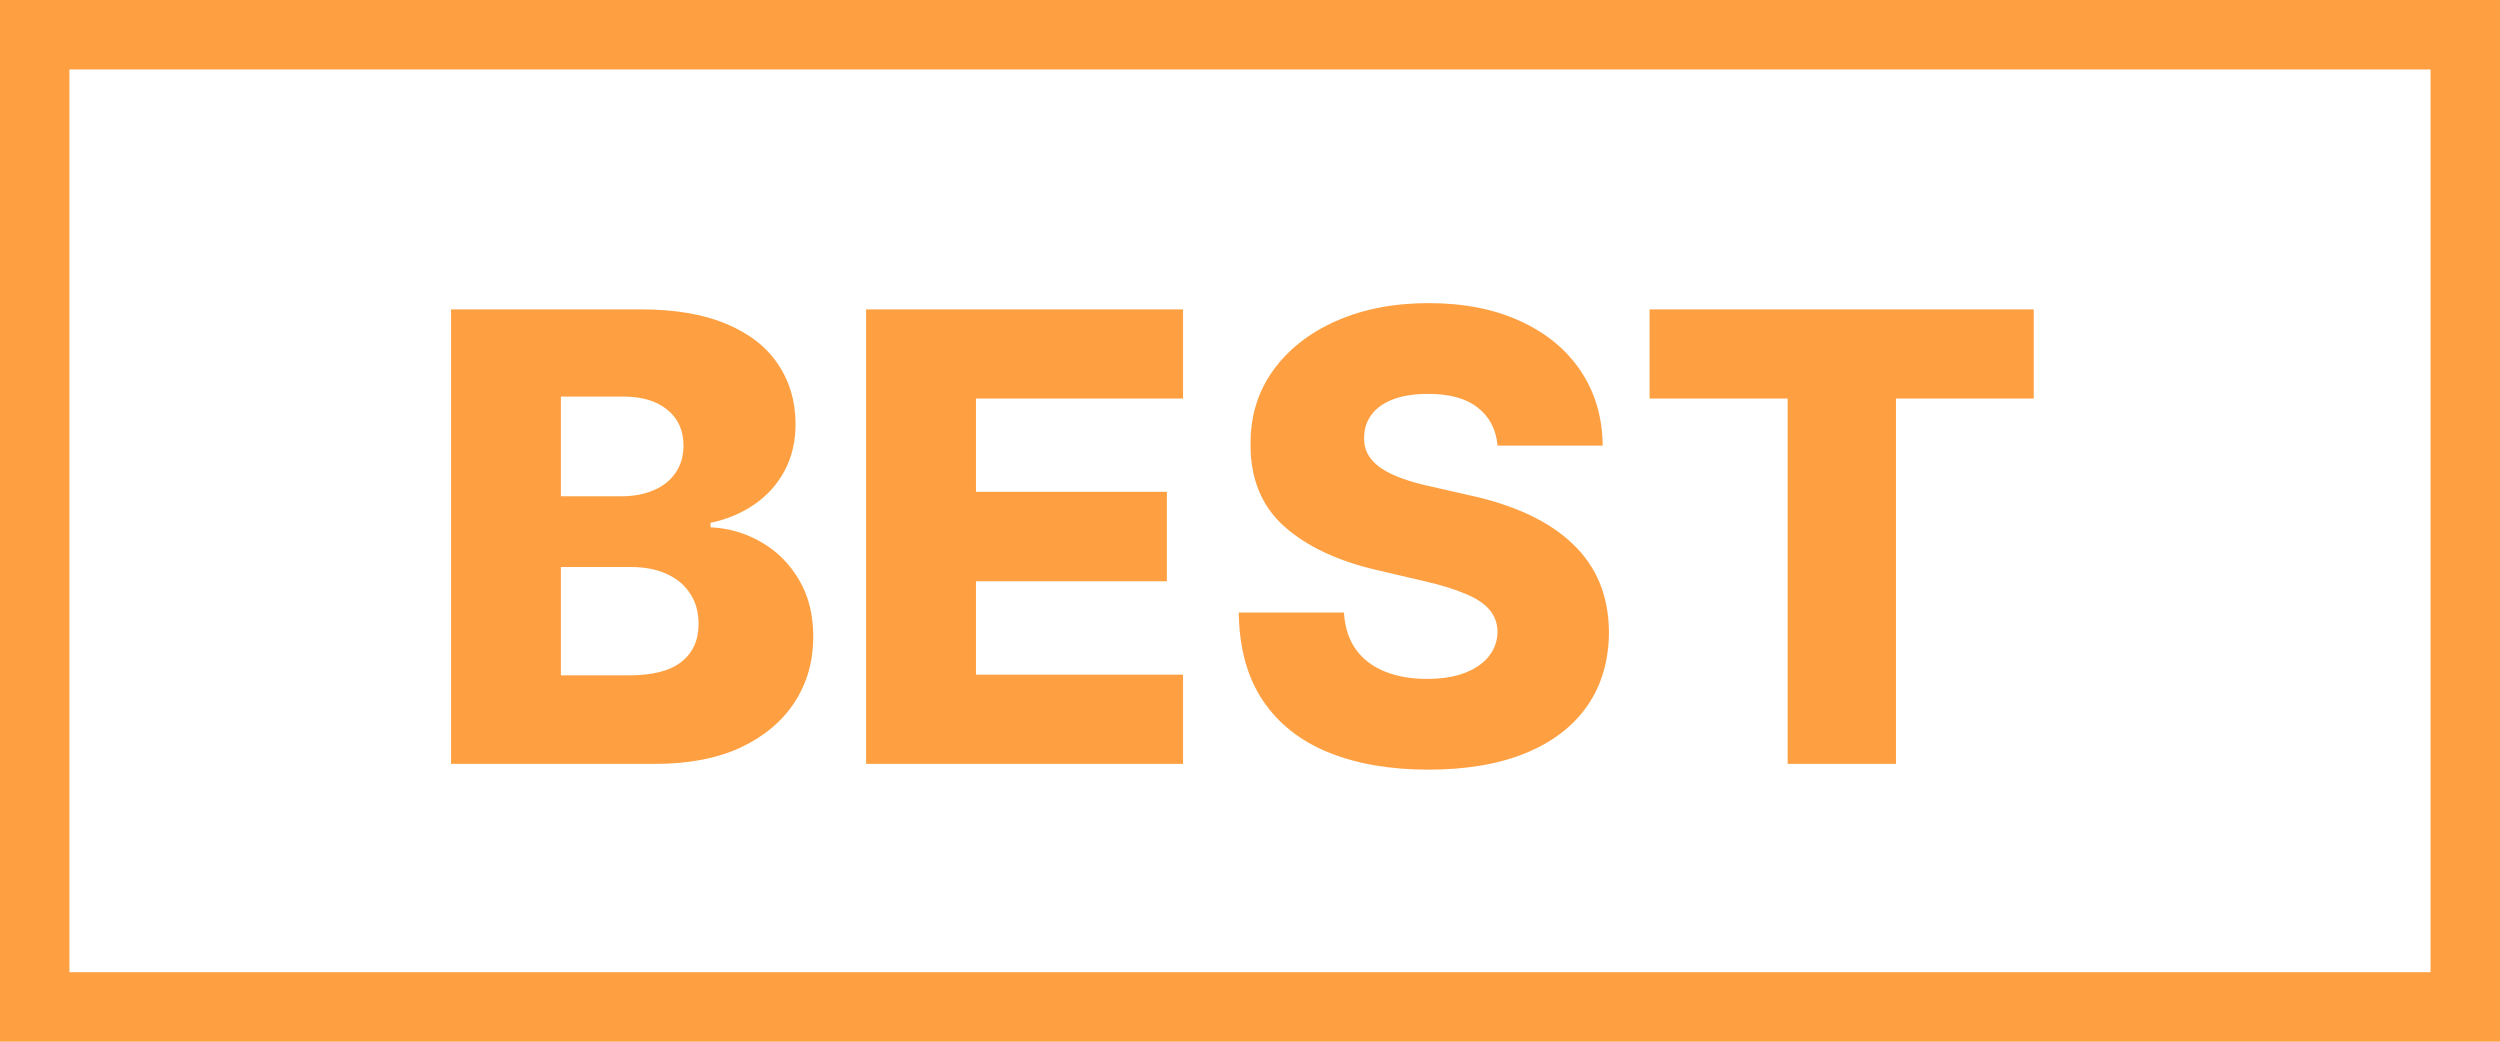<svg width="36" height="15" viewBox="0 0 36 15" fill="none" xmlns="http://www.w3.org/2000/svg">
<rect x="0.5" y="0.5" width="35" height="14" stroke="#FEA042"/>
<path d="M6.495 11V4.455H9.225C9.715 4.455 10.125 4.524 10.455 4.662C10.788 4.801 11.037 4.995 11.203 5.244C11.371 5.493 11.456 5.782 11.456 6.11C11.456 6.359 11.403 6.582 11.299 6.778C11.195 6.972 11.051 7.133 10.867 7.261C10.684 7.388 10.472 7.478 10.232 7.529V7.593C10.496 7.606 10.74 7.677 10.963 7.807C11.189 7.937 11.37 8.118 11.507 8.351C11.643 8.581 11.711 8.853 11.711 9.169C11.711 9.52 11.622 9.835 11.443 10.111C11.264 10.386 11.005 10.604 10.666 10.764C10.327 10.921 9.916 11 9.433 11H6.495ZM8.077 9.725H9.055C9.398 9.725 9.651 9.66 9.813 9.53C9.977 9.4 10.059 9.219 10.059 8.987C10.059 8.818 10.02 8.673 9.941 8.552C9.862 8.428 9.75 8.333 9.605 8.267C9.46 8.199 9.287 8.165 9.084 8.165H8.077V9.725ZM8.077 7.146H8.953C9.126 7.146 9.279 7.117 9.413 7.059C9.548 7.002 9.652 6.919 9.727 6.81C9.803 6.701 9.842 6.57 9.842 6.417C9.842 6.197 9.764 6.025 9.608 5.899C9.453 5.773 9.243 5.711 8.979 5.711H8.077V7.146ZM12.472 11V4.455H17.036V5.739H14.054V7.082H16.803V8.37H14.054V9.715H17.036V11H12.472ZM21.565 6.417C21.543 6.183 21.448 6 21.28 5.87C21.114 5.738 20.876 5.672 20.567 5.672C20.363 5.672 20.192 5.699 20.056 5.752C19.92 5.805 19.817 5.879 19.749 5.973C19.681 6.064 19.646 6.17 19.644 6.289C19.64 6.387 19.659 6.473 19.701 6.548C19.746 6.623 19.81 6.689 19.893 6.746C19.978 6.801 20.081 6.851 20.2 6.893C20.319 6.936 20.453 6.973 20.603 7.005L21.165 7.133C21.489 7.203 21.774 7.297 22.022 7.414C22.271 7.531 22.48 7.671 22.648 7.833C22.819 7.995 22.947 8.181 23.035 8.392C23.122 8.603 23.167 8.839 23.169 9.102C23.167 9.515 23.062 9.87 22.856 10.166C22.649 10.462 22.352 10.689 21.964 10.847C21.578 11.004 21.113 11.083 20.567 11.083C20.02 11.083 19.543 11.001 19.136 10.837C18.729 10.673 18.412 10.424 18.186 10.089C17.961 9.755 17.845 9.332 17.838 8.82H19.353C19.366 9.031 19.422 9.207 19.522 9.348C19.622 9.488 19.76 9.595 19.935 9.667C20.111 9.74 20.316 9.776 20.548 9.776C20.761 9.776 20.942 9.747 21.092 9.69C21.243 9.632 21.359 9.552 21.44 9.45C21.521 9.348 21.562 9.23 21.565 9.098C21.562 8.975 21.524 8.869 21.45 8.782C21.375 8.692 21.26 8.616 21.104 8.552C20.951 8.486 20.755 8.425 20.516 8.37L19.832 8.21C19.266 8.08 18.819 7.87 18.493 7.58C18.167 7.288 18.005 6.894 18.008 6.398C18.005 5.993 18.114 5.638 18.334 5.333C18.553 5.029 18.857 4.791 19.244 4.621C19.632 4.45 20.074 4.365 20.571 4.365C21.078 4.365 21.518 4.451 21.891 4.624C22.266 4.794 22.556 5.034 22.763 5.343C22.97 5.652 23.075 6.01 23.079 6.417H21.565ZM23.754 5.739V4.455H29.286V5.739H27.302V11H25.742V5.739H23.754Z" fill="#FEA042"/>
</svg>
